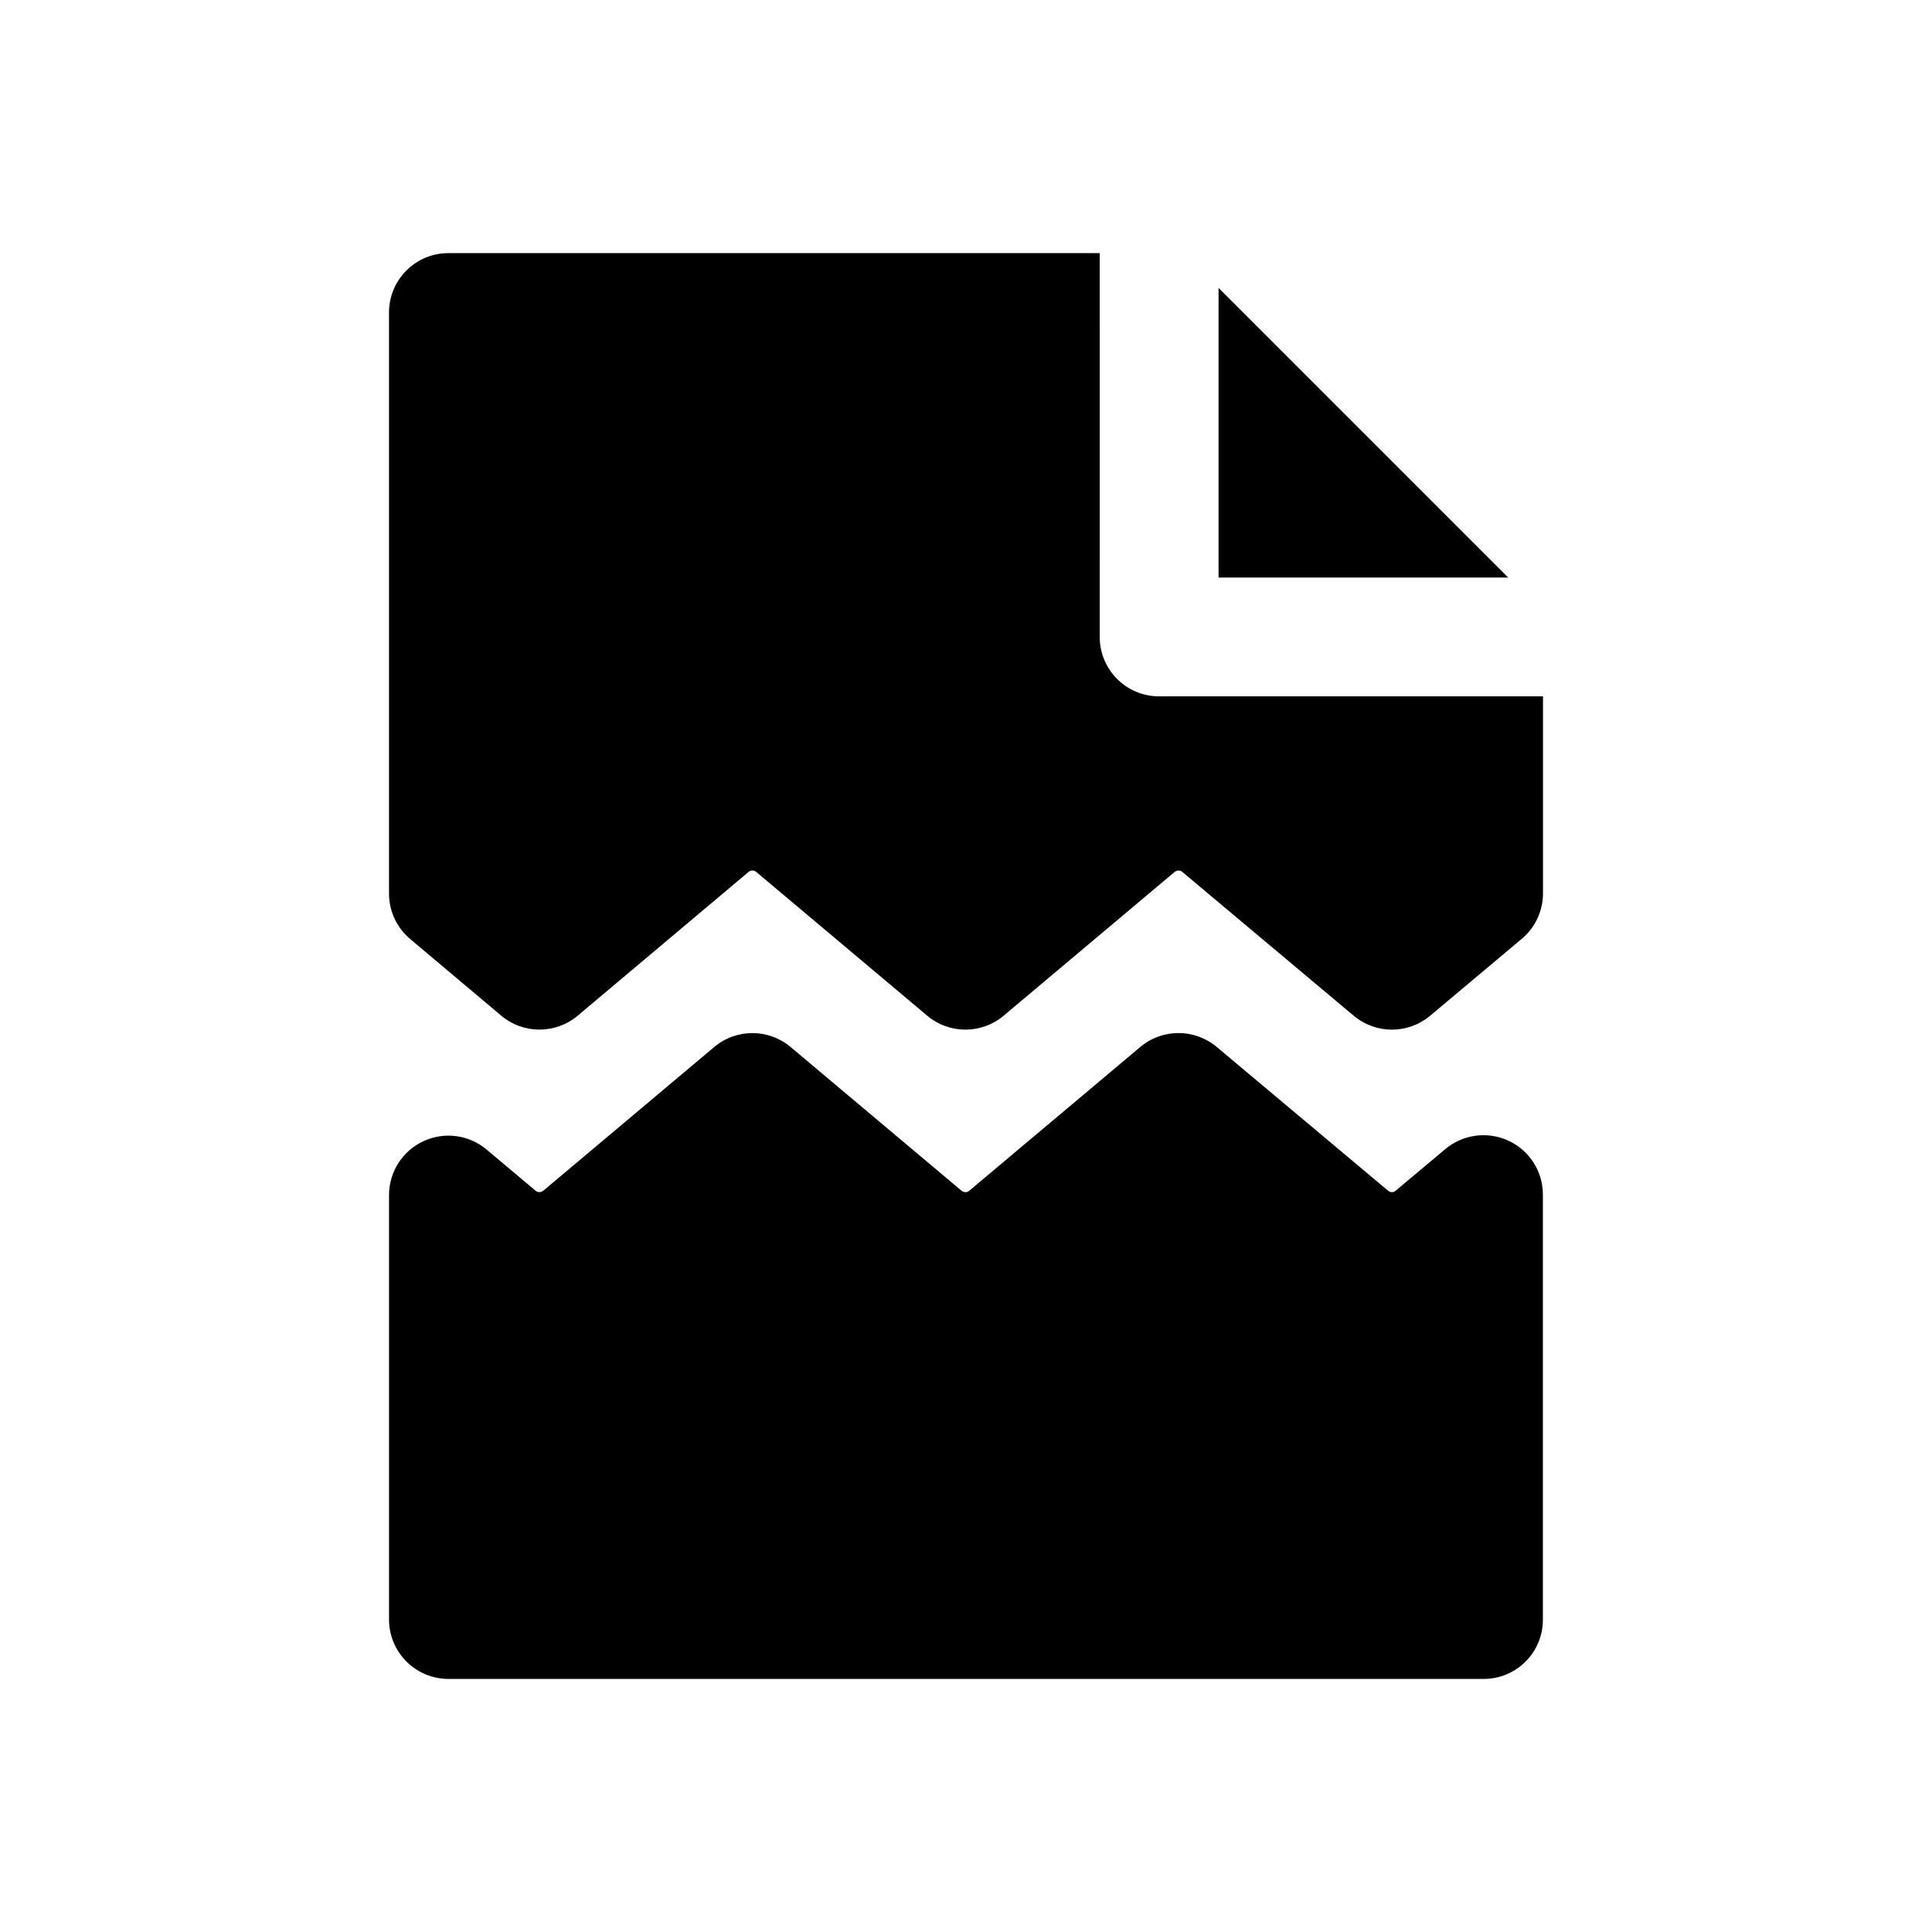 <?xml version="1.0" encoding="UTF-8"?>
<!-- Uploaded to: ICON Repo, www.iconrepo.com, Generator: ICON Repo Mixer Tools -->
<svg fill="#000000" width="800px" height="800px" version="1.1" viewBox="144 144 512 512" xmlns="http://www.w3.org/2000/svg">
 <g>
  <path d="m466.93 220.3v76.75h76.754z"/>
  <path d="m451.18 328.54c-8.691 0-15.742-7.039-15.742-15.742l-0.004-101.72h-172.6c-8.691 0-15.742 7.039-15.742 15.742v153.98c0 4.644 2.047 9.055 5.606 12.043l24.121 20.309c5.856 4.945 14.422 4.93 20.277 0.016l45.281-38.102c0.598-0.488 1.434-0.488 2.031 0l45.312 38.102c5.856 4.93 14.406 4.93 20.262 0l45.297-38.086c0.598-0.473 1.449-0.52 2.047-0.016l45.422 38.117c2.93 2.457 6.519 3.684 10.125 3.684s7.195-1.227 10.125-3.684l24.293-20.387c3.559-2.977 5.621-7.398 5.621-12.059v-52.191z"/>
  <path d="m537.16 588.93h-274.32c-8.691 0-15.742-7.039-15.742-15.742v-112.49c0-6.125 3.559-11.684 9.102-14.266 5.574-2.598 12.105-1.699 16.766 2.219l12.957 10.895c0.613 0.535 1.465 0.473 2.062 0l45.281-38.07c5.856-4.93 14.406-4.93 20.262 0l45.297 38.086c0.598 0.473 1.434 0.52 2.016 0.016l45.344-38.117c5.856-4.93 14.391-4.914 20.246-0.016l45.422 38.102c0.582 0.504 1.434 0.504 2 0.031 0-0.016 0.016-0.016 0.016-0.031l13.16-11.035c4.691-3.922 11.211-4.769 16.766-2.203 5.543 2.582 9.086 8.156 9.086 14.266v112.62c0.031 8.707-7.008 15.742-15.715 15.742z"/>
 </g>
</svg>